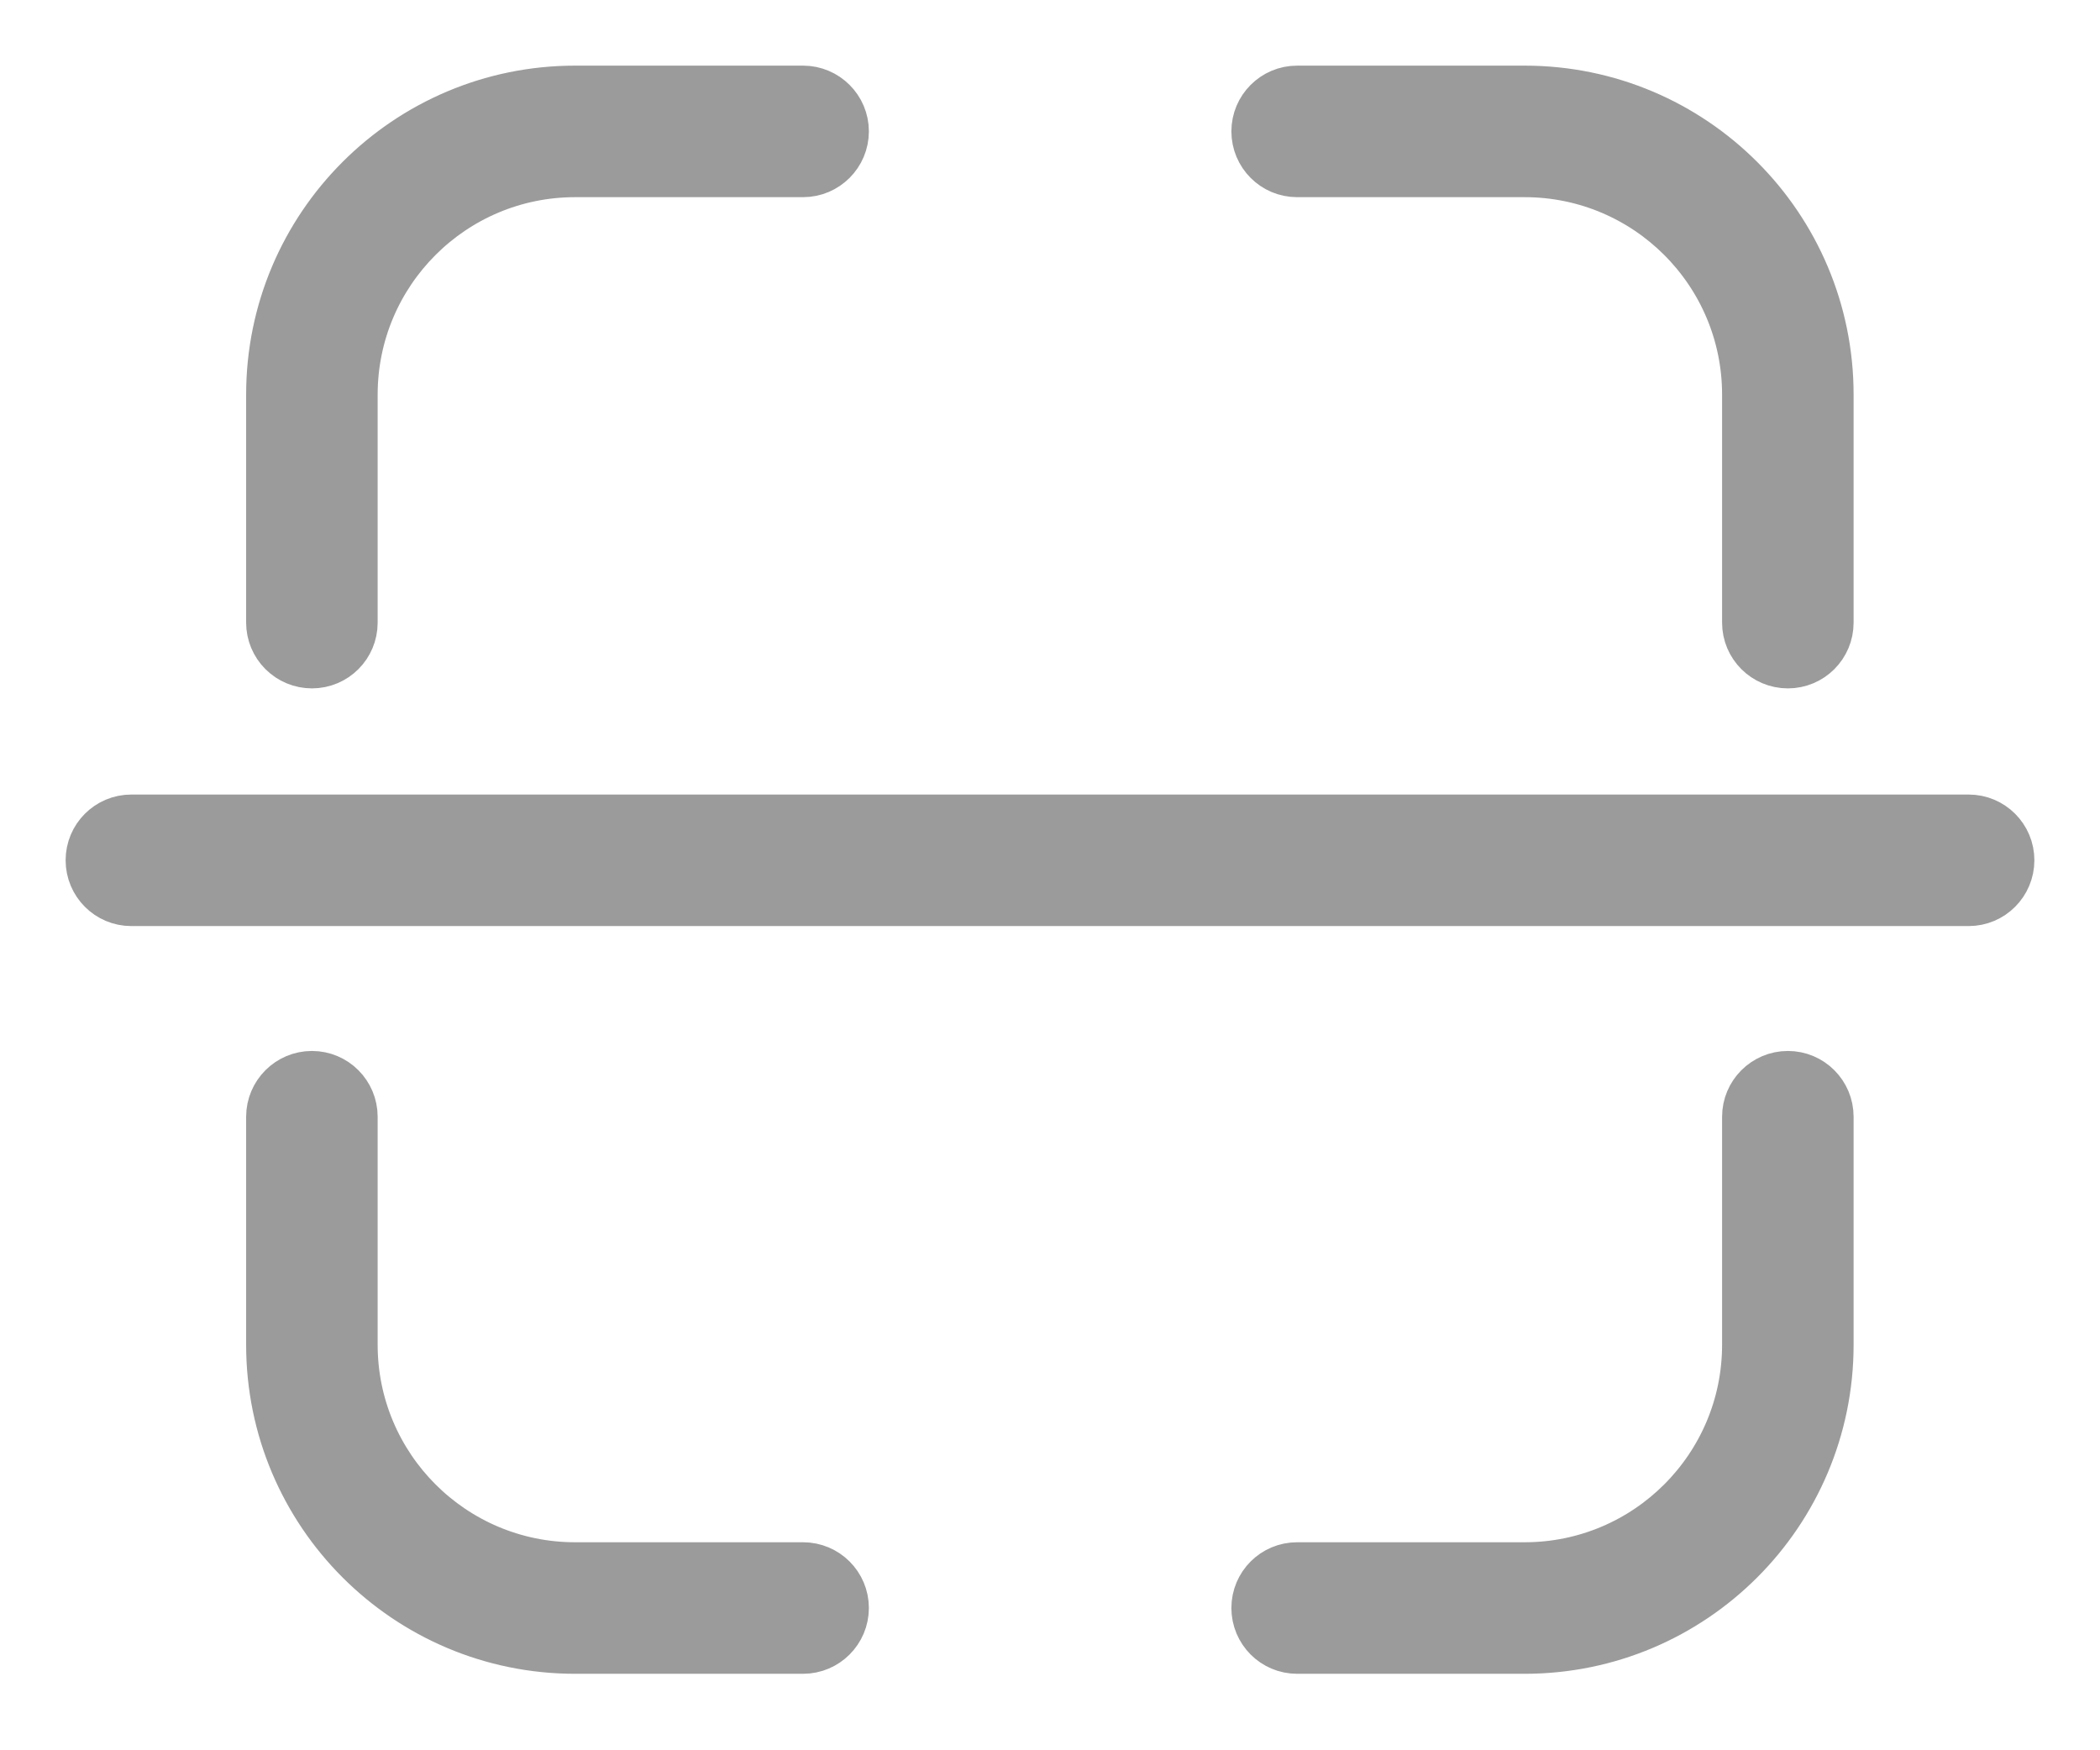 <?xml version="1.0" encoding="UTF-8"?>
<svg width="24px" height="20px" viewBox="0 0 24 20" version="1.1" xmlns="http://www.w3.org/2000/svg" xmlns:xlink="http://www.w3.org/1999/xlink">
    <!-- Generator: Sketch 44.1 (41455) - http://www.bohemiancoding.com/sketch -->
    <title>ic_sistemadiletturachiave</title>
    <desc>Created with Sketch.</desc>
    <defs></defs>
    <g id="2403" stroke="none" stroke-width="1" fill="none" fill-rule="evenodd">
        <g id="2.-SCHEDA-PRODOTTO" transform="translate(-109, -1731)" stroke="#9B9B9B" stroke-width="0.5" fill="#9B9B9B" fill-rule="nonzero">
            <path d="M118.68,1749.374 C118.68,1749.651 118.455,1749.876 118.178,1749.876 L115.573,1749.876 C113.635,1749.876 112.063,1748.304 112.063,1746.366 L112.063,1743.761 C112.063,1743.484 112.288,1743.259 112.565,1743.259 C112.842,1743.259 113.066,1743.484 113.066,1743.761 L113.066,1746.366 C113.066,1747.75 114.189,1748.873 115.573,1748.873 L118.178,1748.873 C118.455,1748.873 118.68,1749.097 118.68,1749.374 Z M112.565,1738.616 C112.842,1738.616 113.066,1738.392 113.066,1738.115 L113.066,1735.51 C113.066,1734.125 114.189,1733.003 115.573,1733.003 L118.178,1733.003 C118.455,1733.003 118.68,1732.778 118.68,1732.501 C118.68,1732.225 118.455,1732 118.178,1732 L115.573,1732 C113.635,1732 112.063,1733.571 112.063,1735.51 L112.063,1738.115 C112.063,1738.248 112.116,1738.375 112.21,1738.469 C112.304,1738.563 112.432,1738.616 112.565,1738.616 Z M129.433,1743.259 C129.156,1743.259 128.931,1743.484 128.931,1743.761 L128.931,1746.366 C128.931,1747.75 127.809,1748.873 126.424,1748.873 L123.824,1748.873 C123.547,1748.873 123.323,1749.097 123.323,1749.374 C123.323,1749.651 123.547,1749.876 123.824,1749.876 L126.424,1749.876 C128.363,1749.876 129.934,1748.304 129.934,1746.366 L129.934,1743.761 C129.934,1743.484 129.71,1743.259 129.433,1743.259 Z M126.424,1733.003 C127.809,1733.003 128.931,1734.125 128.931,1735.51 L128.931,1738.115 C128.931,1738.392 129.156,1738.616 129.433,1738.616 C129.71,1738.616 129.934,1738.392 129.934,1738.115 L129.934,1735.51 C129.934,1733.571 128.363,1732 126.424,1732 L123.824,1732 C123.547,1732 123.323,1732.225 123.323,1732.501 C123.323,1732.778 123.547,1733.003 123.824,1733.003 L126.424,1733.003 Z M110.501,1740.329 C110.224,1740.329 110,1740.553 110,1740.83 C110,1741.107 110.224,1741.332 110.501,1741.332 L131.499,1741.332 C131.776,1741.332 132,1741.107 132,1740.83 C132,1740.553 131.776,1740.329 131.499,1740.329 L110.501,1740.329 Z" id="ic_sistemadiletturachiave"></path>
        </g>
    </g>
</svg>
